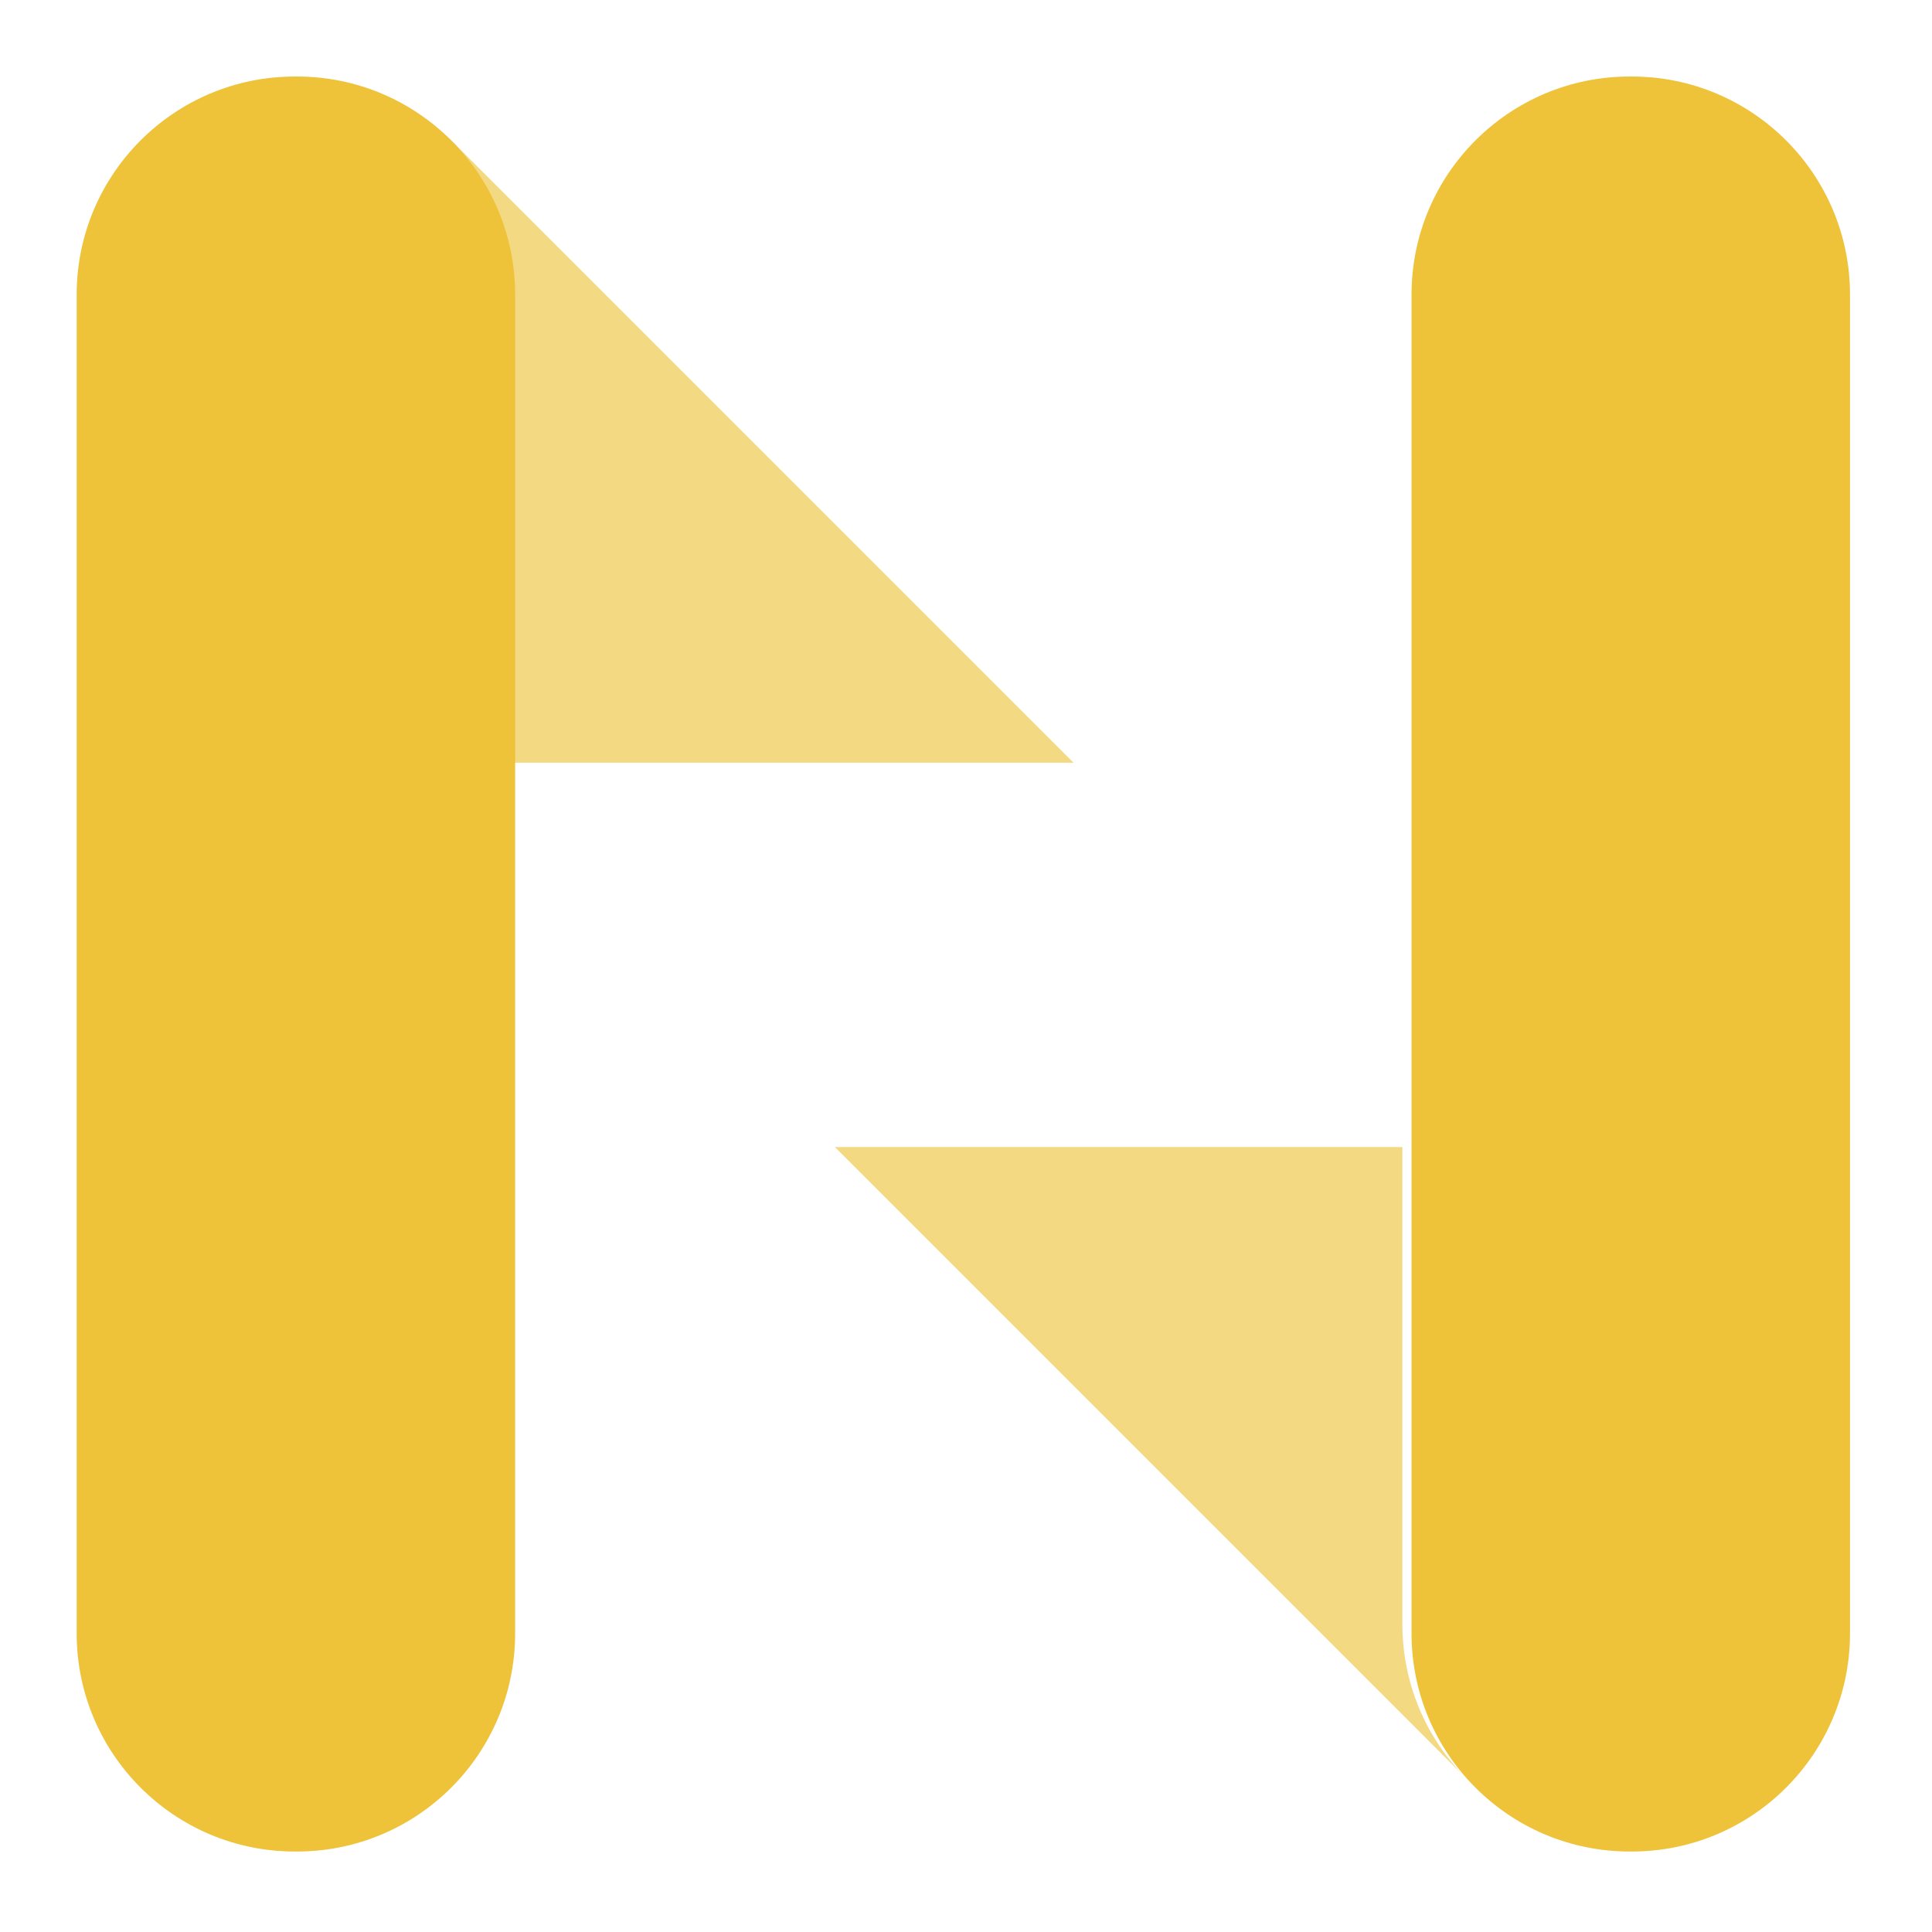 <?xml version="1.0" encoding="UTF-8"?>
<svg id="Layer_1" data-name="Layer 1" xmlns="http://www.w3.org/2000/svg" xmlns:xlink="http://www.w3.org/1999/xlink" viewBox="0 0 410 410">
  <defs>
    <style>
      .cls-1 {
        filter: url(#drop-shadow-1);
      }

      .cls-1, .cls-2 {
        fill: #eec239;
      }

      .cls-1, .cls-2, .cls-3 {
        stroke-width: 0px;
      }

      .cls-2 {
        filter: url(#drop-shadow-2);
      }

      .cls-3 {
        fill: #f4d983;
      }
    </style>
    <filter id="drop-shadow-1" filterUnits="userSpaceOnUse">
      <feOffset dx="1.94" dy="1.94"/>
      <feGaussianBlur result="blur" stdDeviation="5.18"/>
      <feFlood flood-color="#000" flood-opacity=".05"/>
      <feComposite in2="blur" operator="in"/>
      <feComposite in="SourceGraphic"/>
    </filter>
    <filter id="drop-shadow-2" filterUnits="userSpaceOnUse">
      <feOffset dx="1.94" dy="1.94"/>
      <feGaussianBlur result="blur-2" stdDeviation="5.18"/>
      <feFlood flood-color="#000" flood-opacity=".05"/>
      <feComposite in2="blur-2" operator="in"/>
      <feComposite in="SourceGraphic"/>
    </filter>
  </defs>
  <path class="cls-3" d="m107.38,161.85V60.6c0-12.78-5.18-24.36-13.56-32.74l134,134h-120.44Z"/>
  <path class="cls-1" d="m107.38,60.6v284.08c0,25.57-20.73,46.3-46.3,46.3h-.45c-25.57,0-46.3-20.73-46.3-46.3V60.6c0-25.57,20.73-46.3,46.3-46.3h.45c12.79,0,24.36,5.18,32.74,13.56,8.38,8.38,13.56,19.96,13.56,32.74Z"/>
  <path class="cls-3" d="m297.61,243.42v101.26c0,12.78,5.18,24.36,13.56,32.74l-134-134h120.44Z"/>
  <path class="cls-2" d="m297.61,344.68V60.6c0-25.57,20.73-46.3,46.3-46.3h.45c25.57,0,46.3,20.73,46.3,46.3v284.08c0,25.57-20.73,46.3-46.3,46.3h-.45c-12.79,0-24.36-5.18-32.74-13.56-8.38-8.38-13.56-19.96-13.56-32.74Z"/>
</svg>
